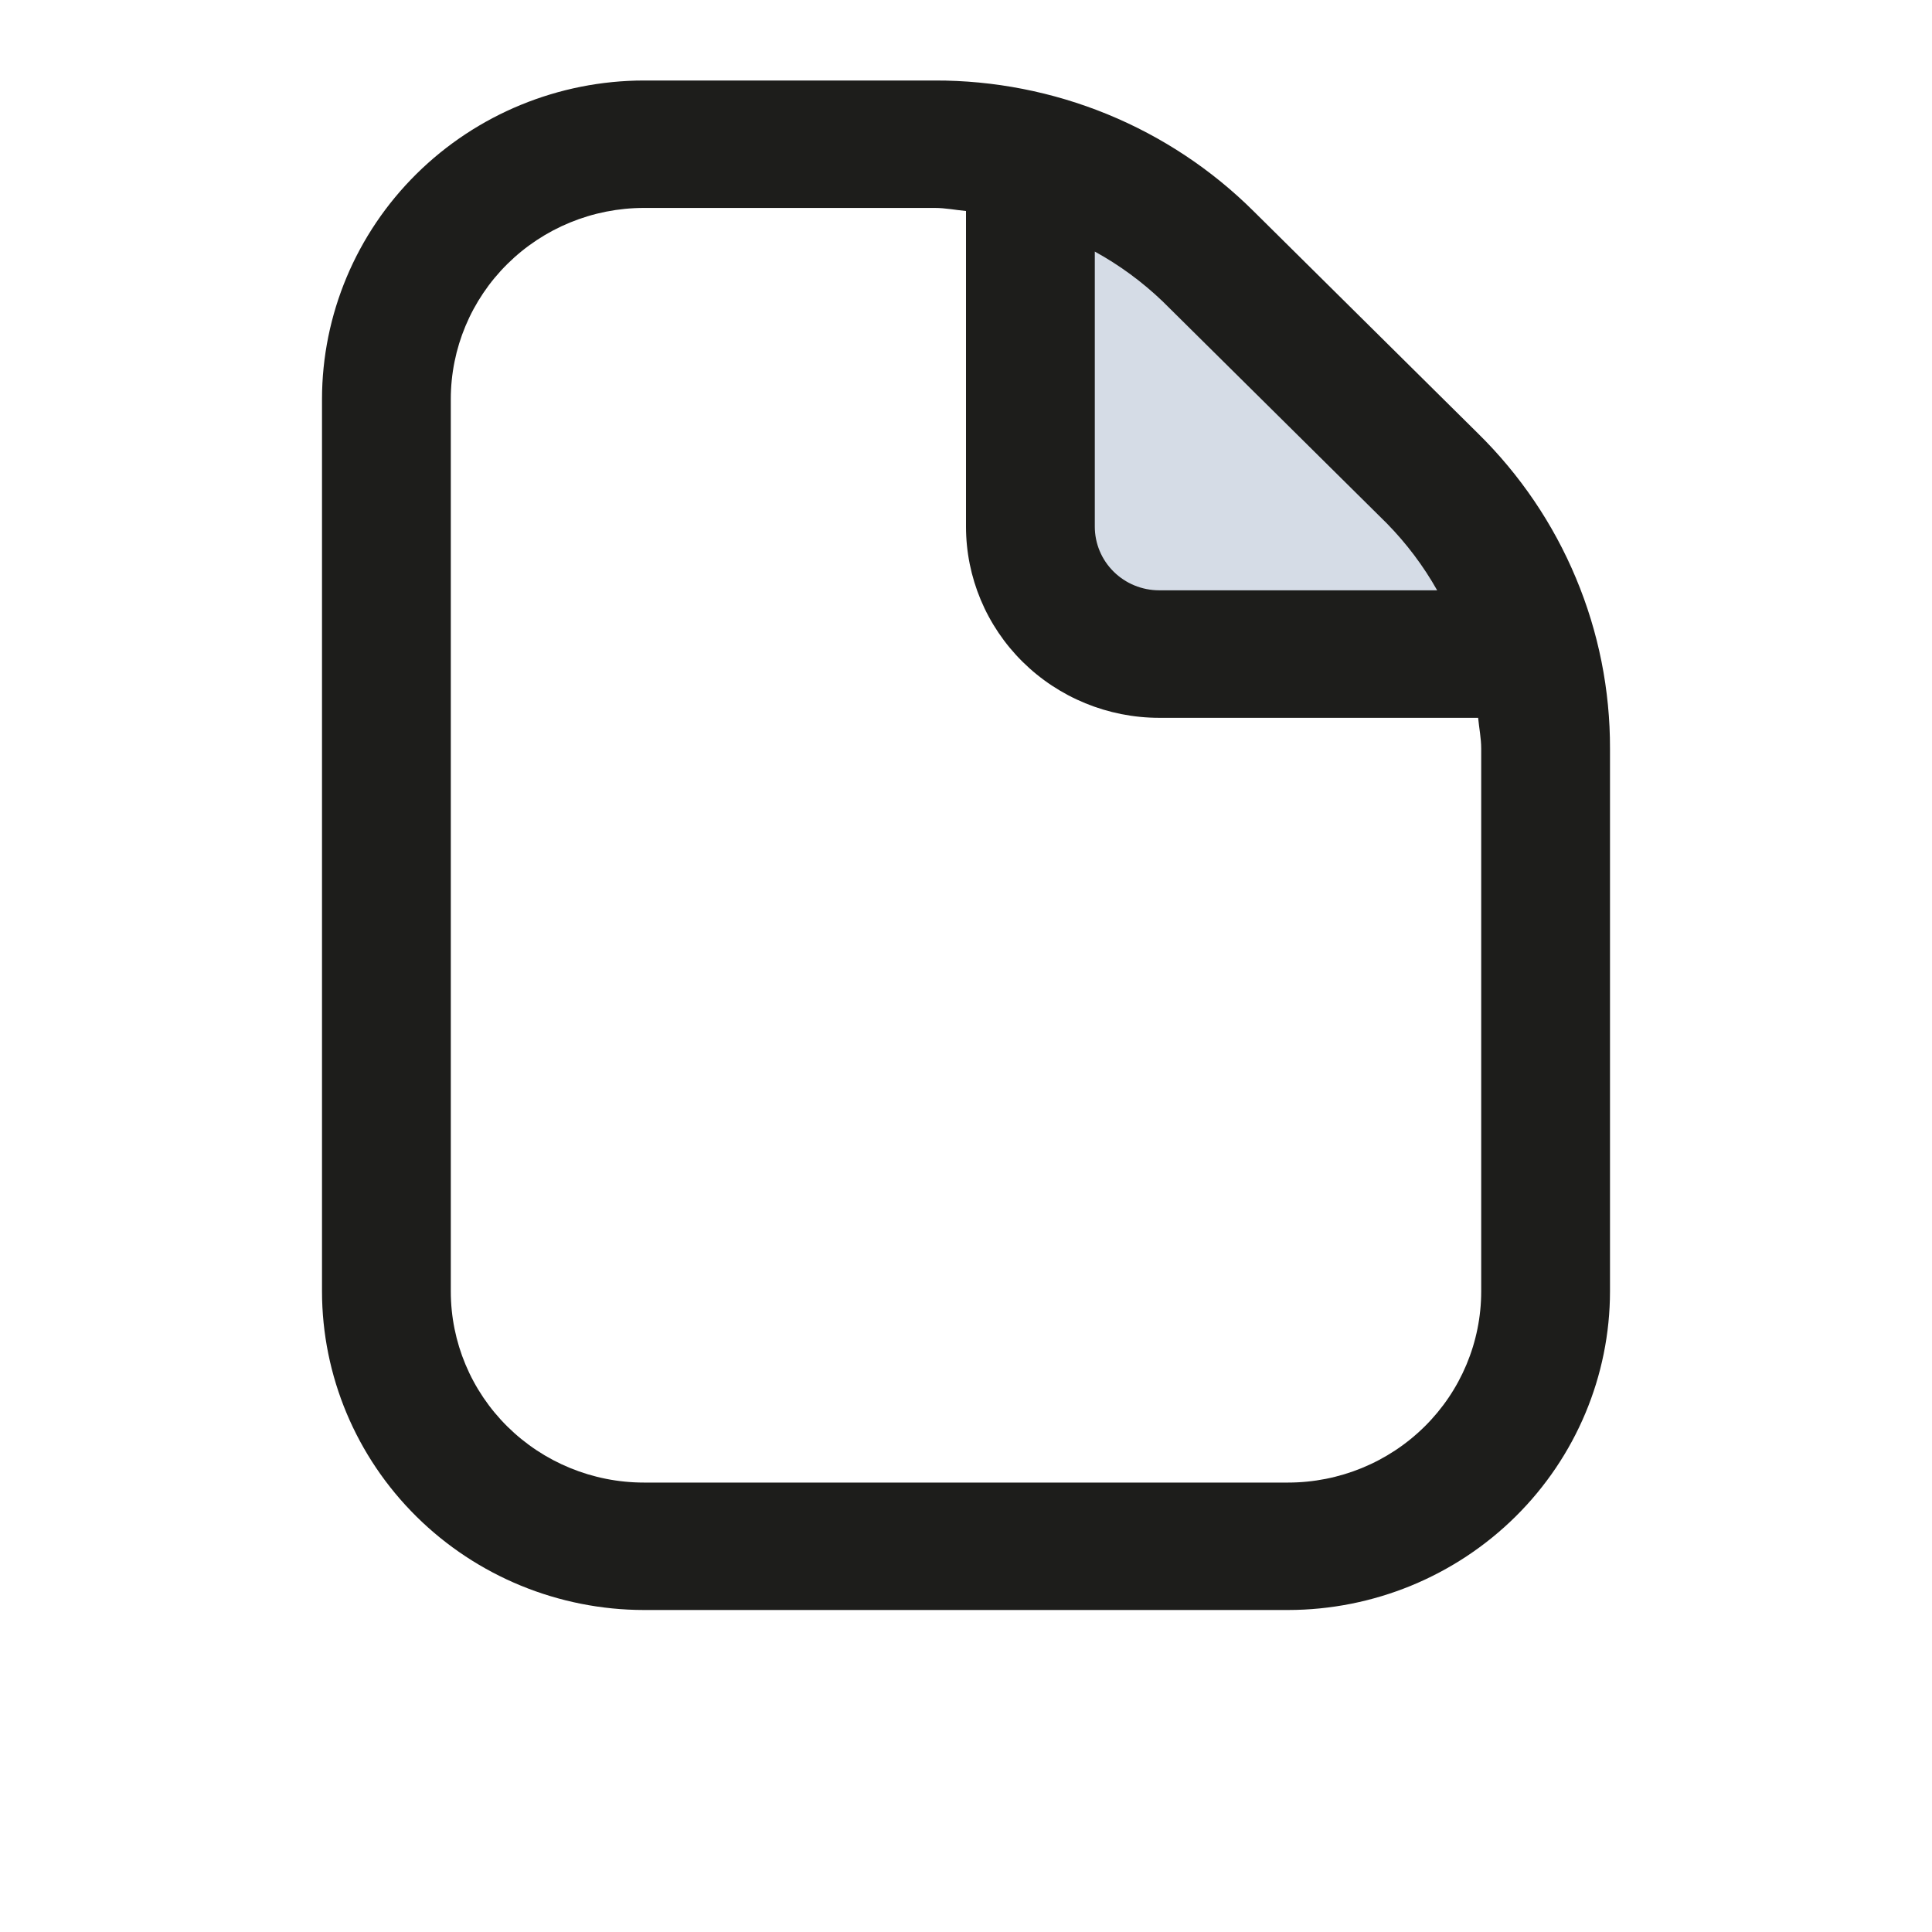<svg width="24" height="24" viewBox="0 0 24 24" fill="none" xmlns="http://www.w3.org/2000/svg">
<path d="M13 7L12.5 2.5L14 2L15.5 4L18.5 6.5L19 8H17C13.8 8 13 7.333 13 7Z" fill="#D5DCE6"/>
<path d="M18.359 5.383L15.572 2.623C15.053 2.107 14.436 1.698 13.756 1.419C13.076 1.141 12.348 0.998 11.612 1H8C6.94 1.001 5.923 1.419 5.173 2.161C4.423 2.903 4.001 3.909 4 4.958V16.042C4.001 17.091 4.423 18.097 5.173 18.839C5.923 19.581 6.94 19.999 8 20H16C17.061 19.999 18.077 19.581 18.827 18.839C19.577 18.097 19.999 17.091 20 16.042V9.301C20.002 8.573 19.858 7.851 19.576 7.179C19.295 6.506 18.881 5.896 18.359 5.383ZM17.228 6.502C17.472 6.751 17.682 7.03 17.853 7.333H14.4C14.188 7.333 13.984 7.25 13.834 7.101C13.684 6.953 13.6 6.752 13.6 6.542V3.125C13.906 3.293 14.189 3.501 14.441 3.742L17.228 6.502ZM18.4 16.042C18.4 16.672 18.147 17.276 17.697 17.721C17.247 18.166 16.637 18.417 16 18.417H8C7.363 18.417 6.753 18.166 6.303 17.721C5.853 17.276 5.6 16.672 5.6 16.042V4.958C5.6 4.328 5.853 3.724 6.303 3.279C6.753 2.834 7.363 2.583 8 2.583H11.612C11.743 2.583 11.87 2.609 12 2.621V6.542C12 7.172 12.253 7.776 12.703 8.221C13.153 8.666 13.764 8.917 14.4 8.917H18.362C18.374 9.045 18.4 9.17 18.4 9.301V16.042Z" fill="#1D1D1B"/>
</svg>
